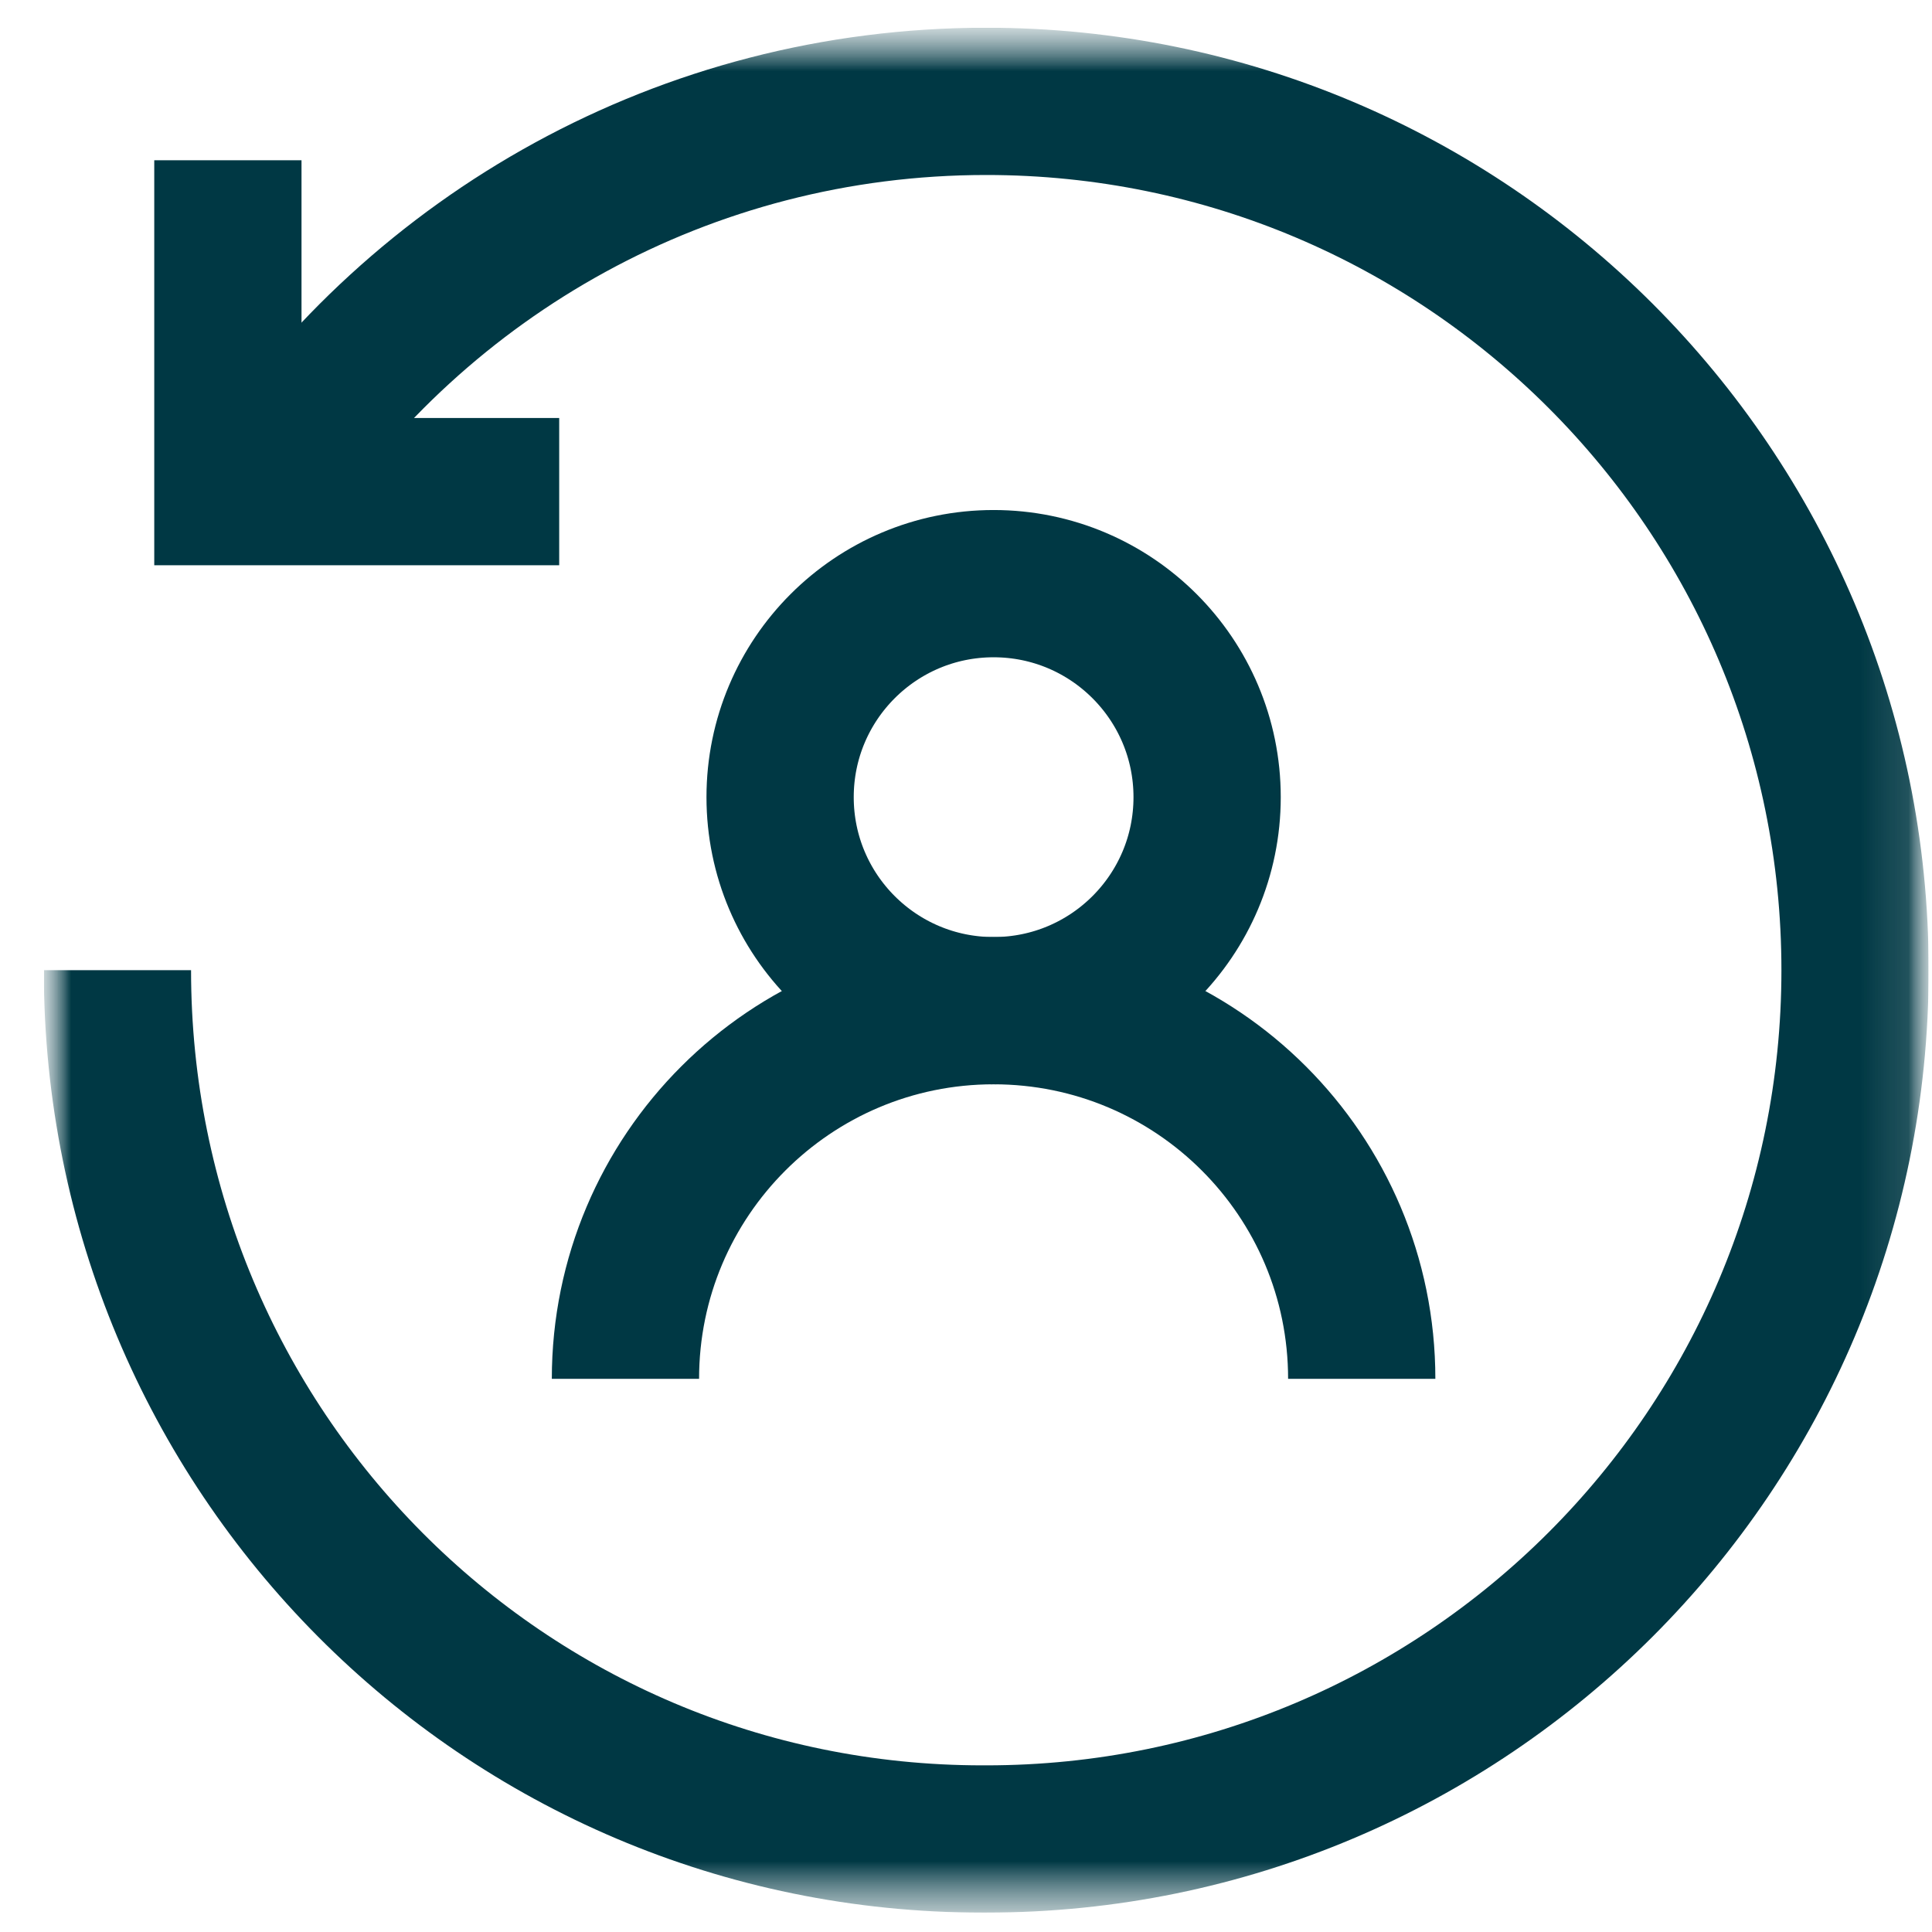<svg xmlns="http://www.w3.org/2000/svg" width="41" height="41" viewBox="0 0 41 41" fill="none"><g id="svg2328" clip-path="url(#clip0_601_6341)"><g id="Mask group"><mask id="mask0_601_6341" style="mask-type:luminance" maskUnits="userSpaceOnUse" x="0" y="0" width="41" height="41"><g id="Group"><path id="bg" d="M40.93 0.589H0.93V40.589H40.93V0.589Z" fill="white"></path></g></mask><g mask="url(#mask0_601_6341)"><g id="Group_2"><g id="g2334"><g id="g2336"><g id="Clip path group"><mask id="mask1_601_6341" style="mask-type:luminance" maskUnits="userSpaceOnUse" x="0" y="0" width="41" height="41"><g id="clipPath2342"><path id="path2340" d="M0.93 0.589H40.93V40.589H0.93V0.589Z" fill="white"></path></g></mask><g mask="url(#mask1_601_6341)"><g id="g2338"><g id="g2344"><path id="path2346" d="M11.867 10.433H4.836V3.401" stroke="#003844" stroke-width="3.125" stroke-miterlimit="10"></path></g><g id="g2348"><path id="path2350" d="M2.492 20.589C2.492 30.772 10.669 39.026 20.852 39.026H20.93C31.112 39.026 39.367 30.772 39.367 20.589C39.367 10.406 31.112 2.151 20.93 2.151C14.535 2.151 8.9 5.407 5.593 10.351" stroke="#003844" stroke-width="3.125" stroke-miterlimit="10"></path></g><g id="g2352"><path id="path2354" d="M13.273 29.261C13.273 24.946 16.771 21.448 21.086 21.448C25.401 21.448 28.898 24.946 28.898 29.261" stroke="#003844" stroke-width="3.125" stroke-miterlimit="10" stroke-linejoin="round"></path></g><g id="g2356"><path id="path2358" d="M16.555 16.917C16.555 14.415 18.583 12.386 21.086 12.386C23.588 12.386 25.617 14.415 25.617 16.917C25.617 19.42 23.588 21.448 21.086 21.448C18.583 21.448 16.555 19.42 16.555 16.917Z" stroke="#003844" stroke-width="3.125" stroke-miterlimit="10" stroke-linecap="round" stroke-linejoin="round"></path></g></g></g></g></g></g></g></g></g></g><defs><clipPath id="clip0_601_6341"><rect width="40" height="40" fill="white" transform="translate(0.93 0.589)"></rect></clipPath></defs></svg>
